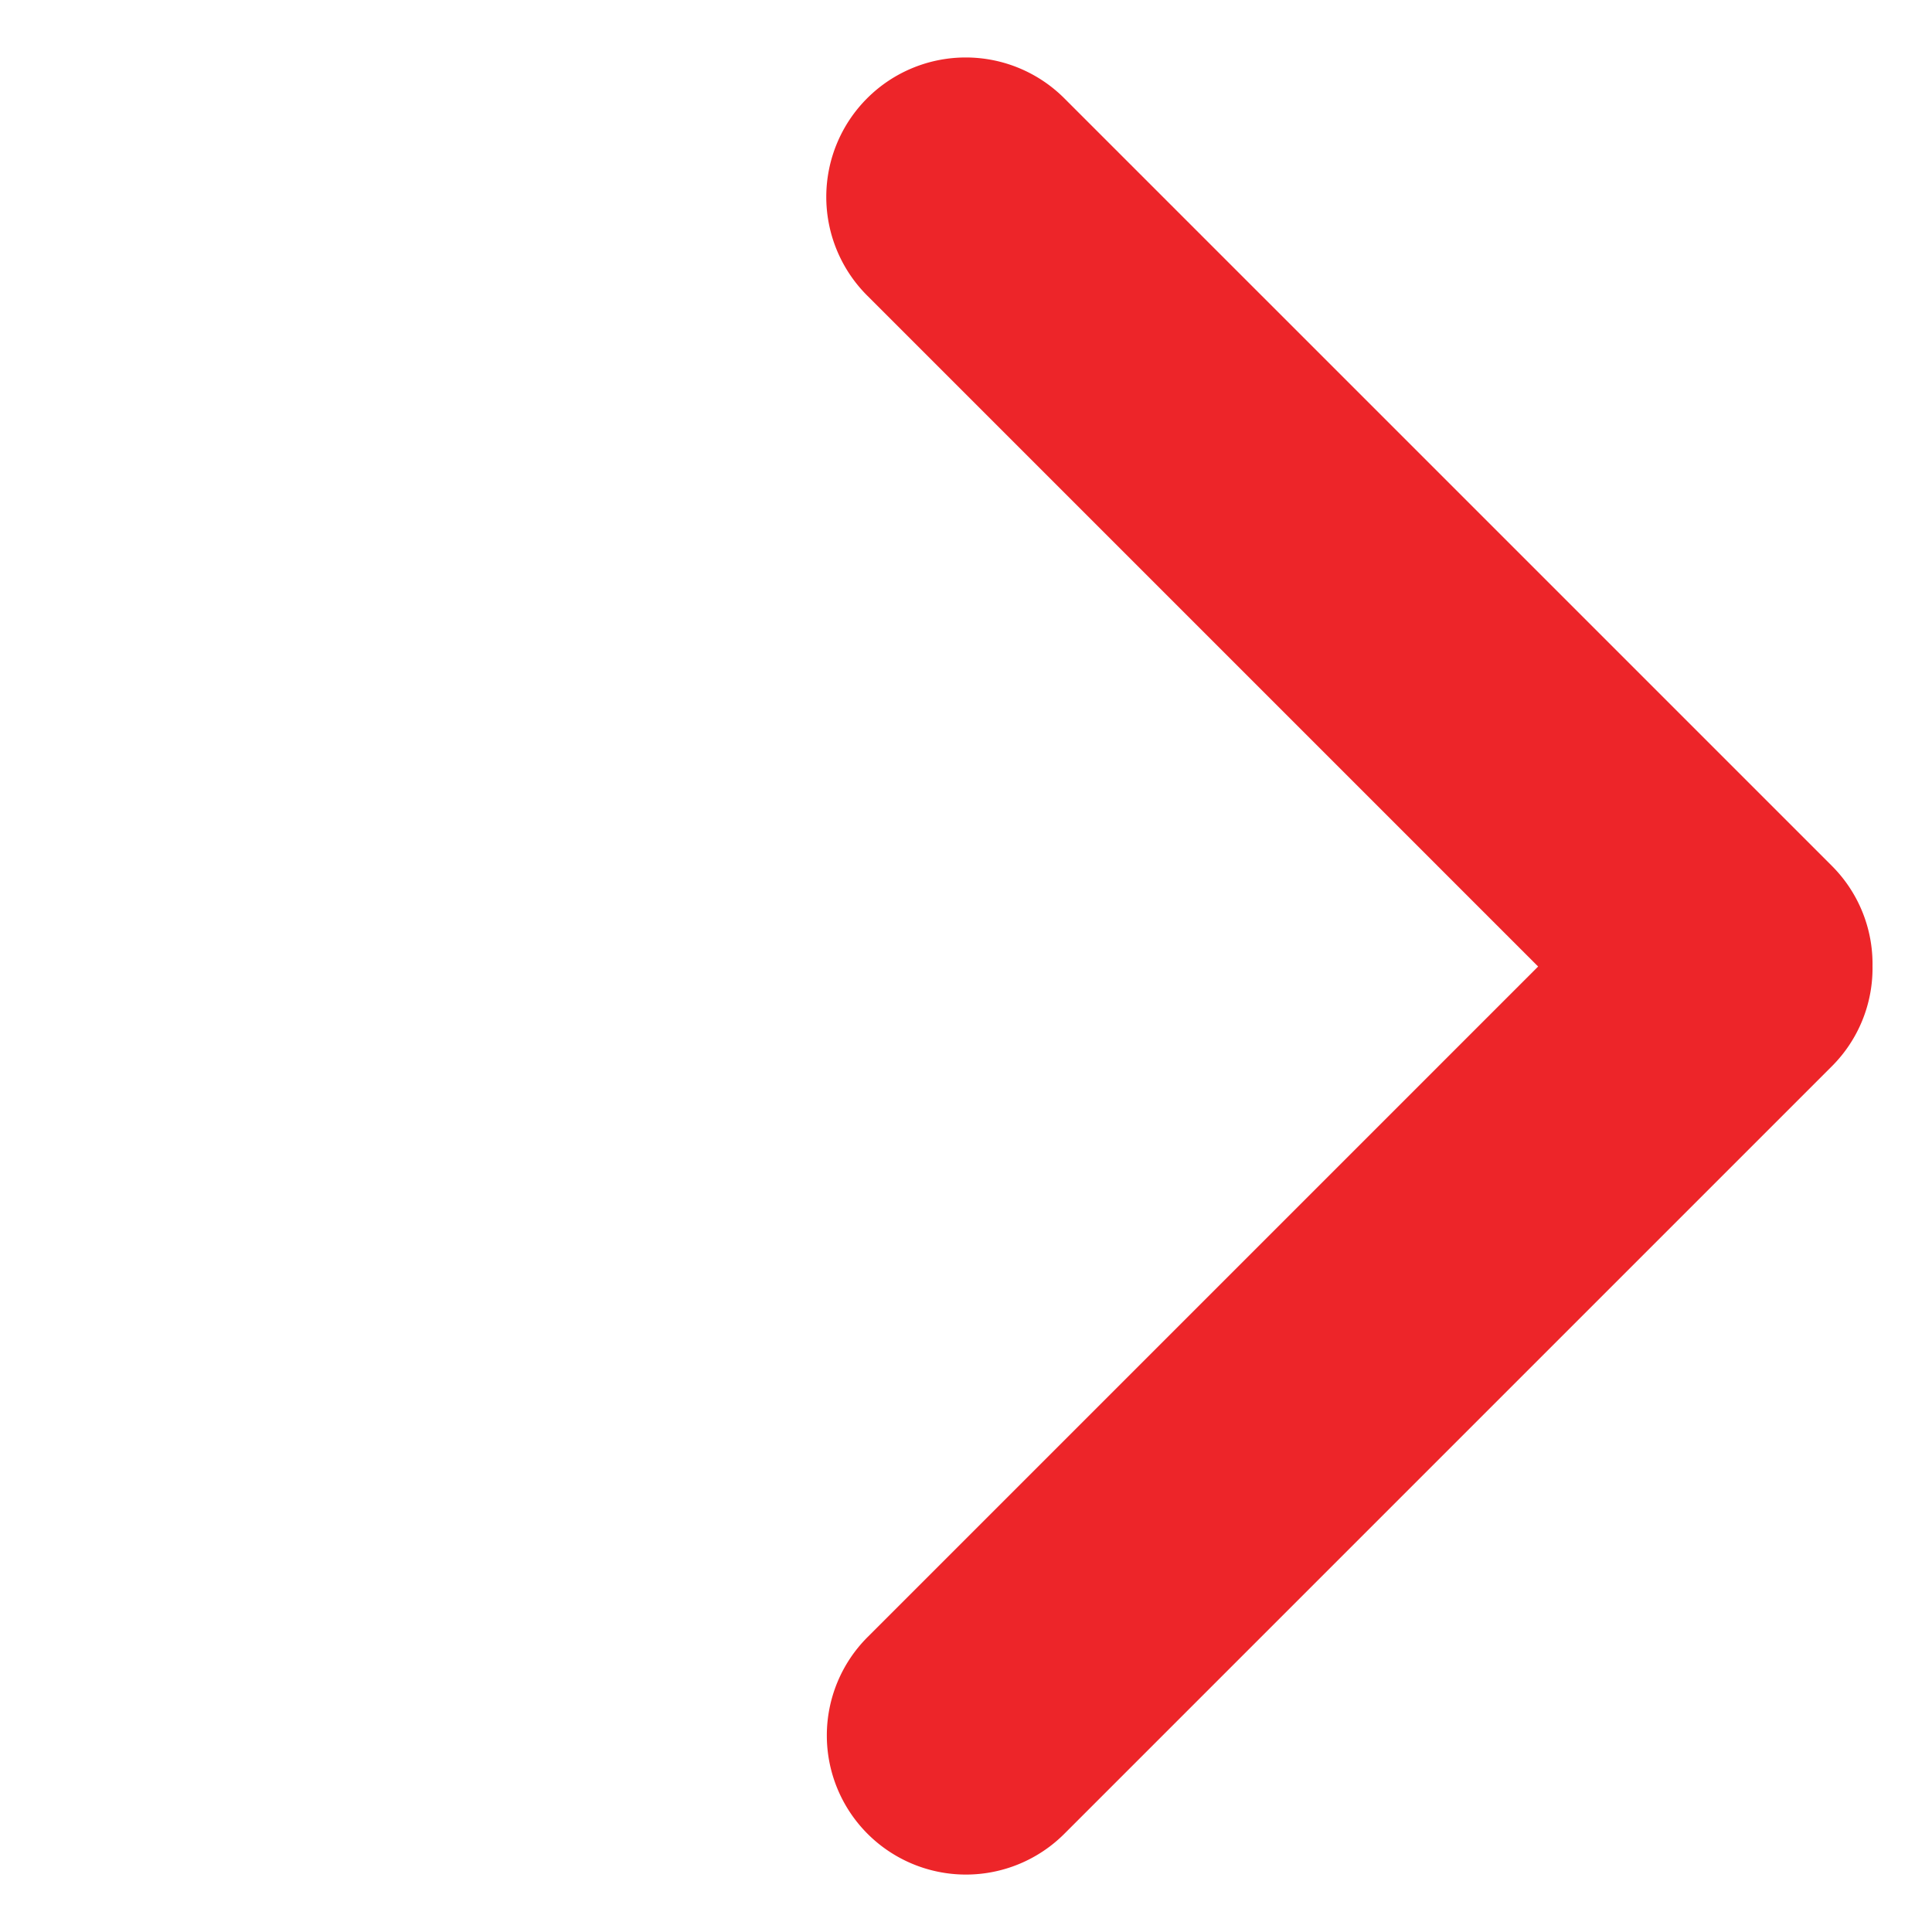 <svg xmlns="http://www.w3.org/2000/svg" width="12.02" height="12.02" viewBox="0 0 12.02 12.02">
  <path id="Unión_50" data-name="Unión 50" d="M6.769,7.635v-5.9H.865A.865.865,0,0,1,.865,0H7.618a.862.862,0,0,1,.62.262A.862.862,0,0,1,8.5.882V7.635a.865.865,0,0,1-1.731,0Z" transform="translate(6.01) rotate(45)" fill="#ed2529"/>
</svg>
